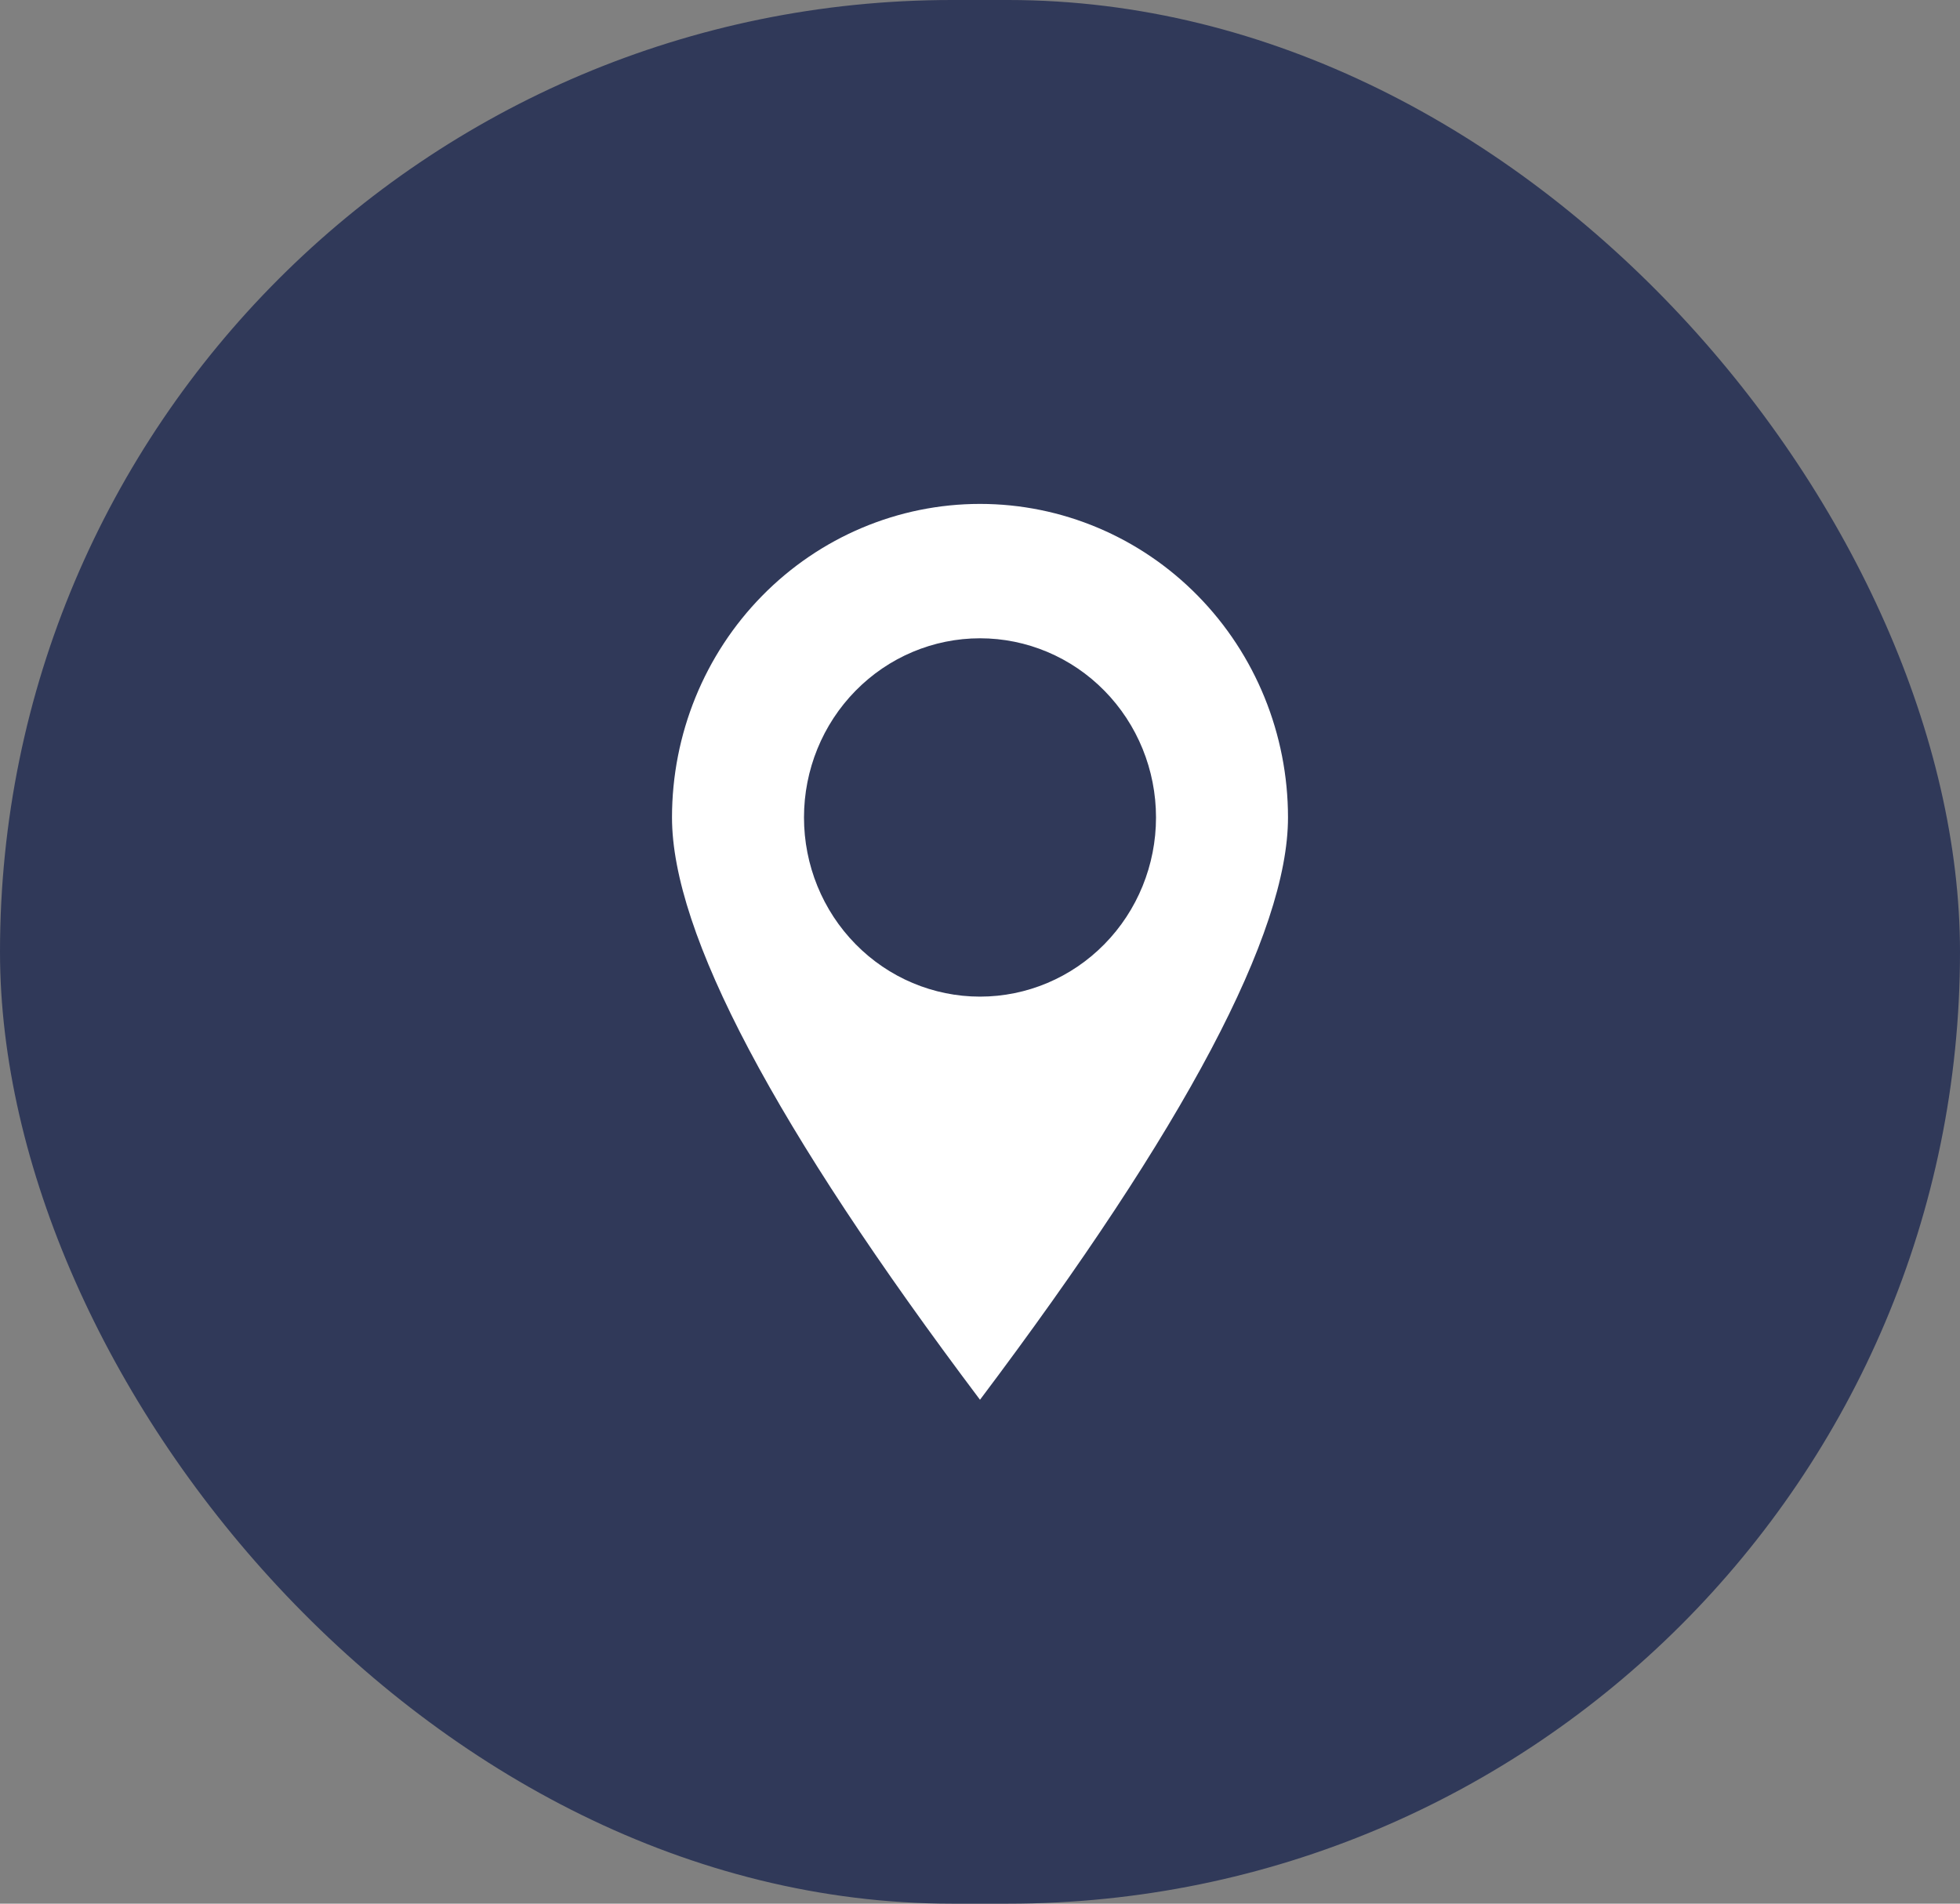 <svg width="35" height="34" viewBox="0 0 35 34" fill="none" xmlns="http://www.w3.org/2000/svg">
<rect x="0" y="0" width="35" height="34" fill="#808080" stroke="none"/>
<rect width="35" height="34" rx="17" fill="#303959"/>
<path d="M17.5 25C13.833 20.128 12 16.662 12 14.6C12 13.115 12.579 11.69 13.611 10.64C14.642 9.59 16.041 9 17.5 9C18.959 9 20.358 9.59 21.389 10.64C22.421 11.69 23 13.115 23 14.6C23 16.662 21.167 20.128 17.5 25ZM17.5 17.8C18.334 17.8 19.133 17.463 19.722 16.863C20.312 16.263 20.643 15.449 20.643 14.6C20.643 13.751 20.312 12.937 19.722 12.337C19.133 11.737 18.334 11.4 17.5 11.4C16.666 11.4 15.867 11.737 15.278 12.337C14.688 12.937 14.357 13.751 14.357 14.6C14.357 15.449 14.688 16.263 15.278 16.863C15.867 17.463 16.666 17.8 17.5 17.8Z" fill="white"/>
</svg>
